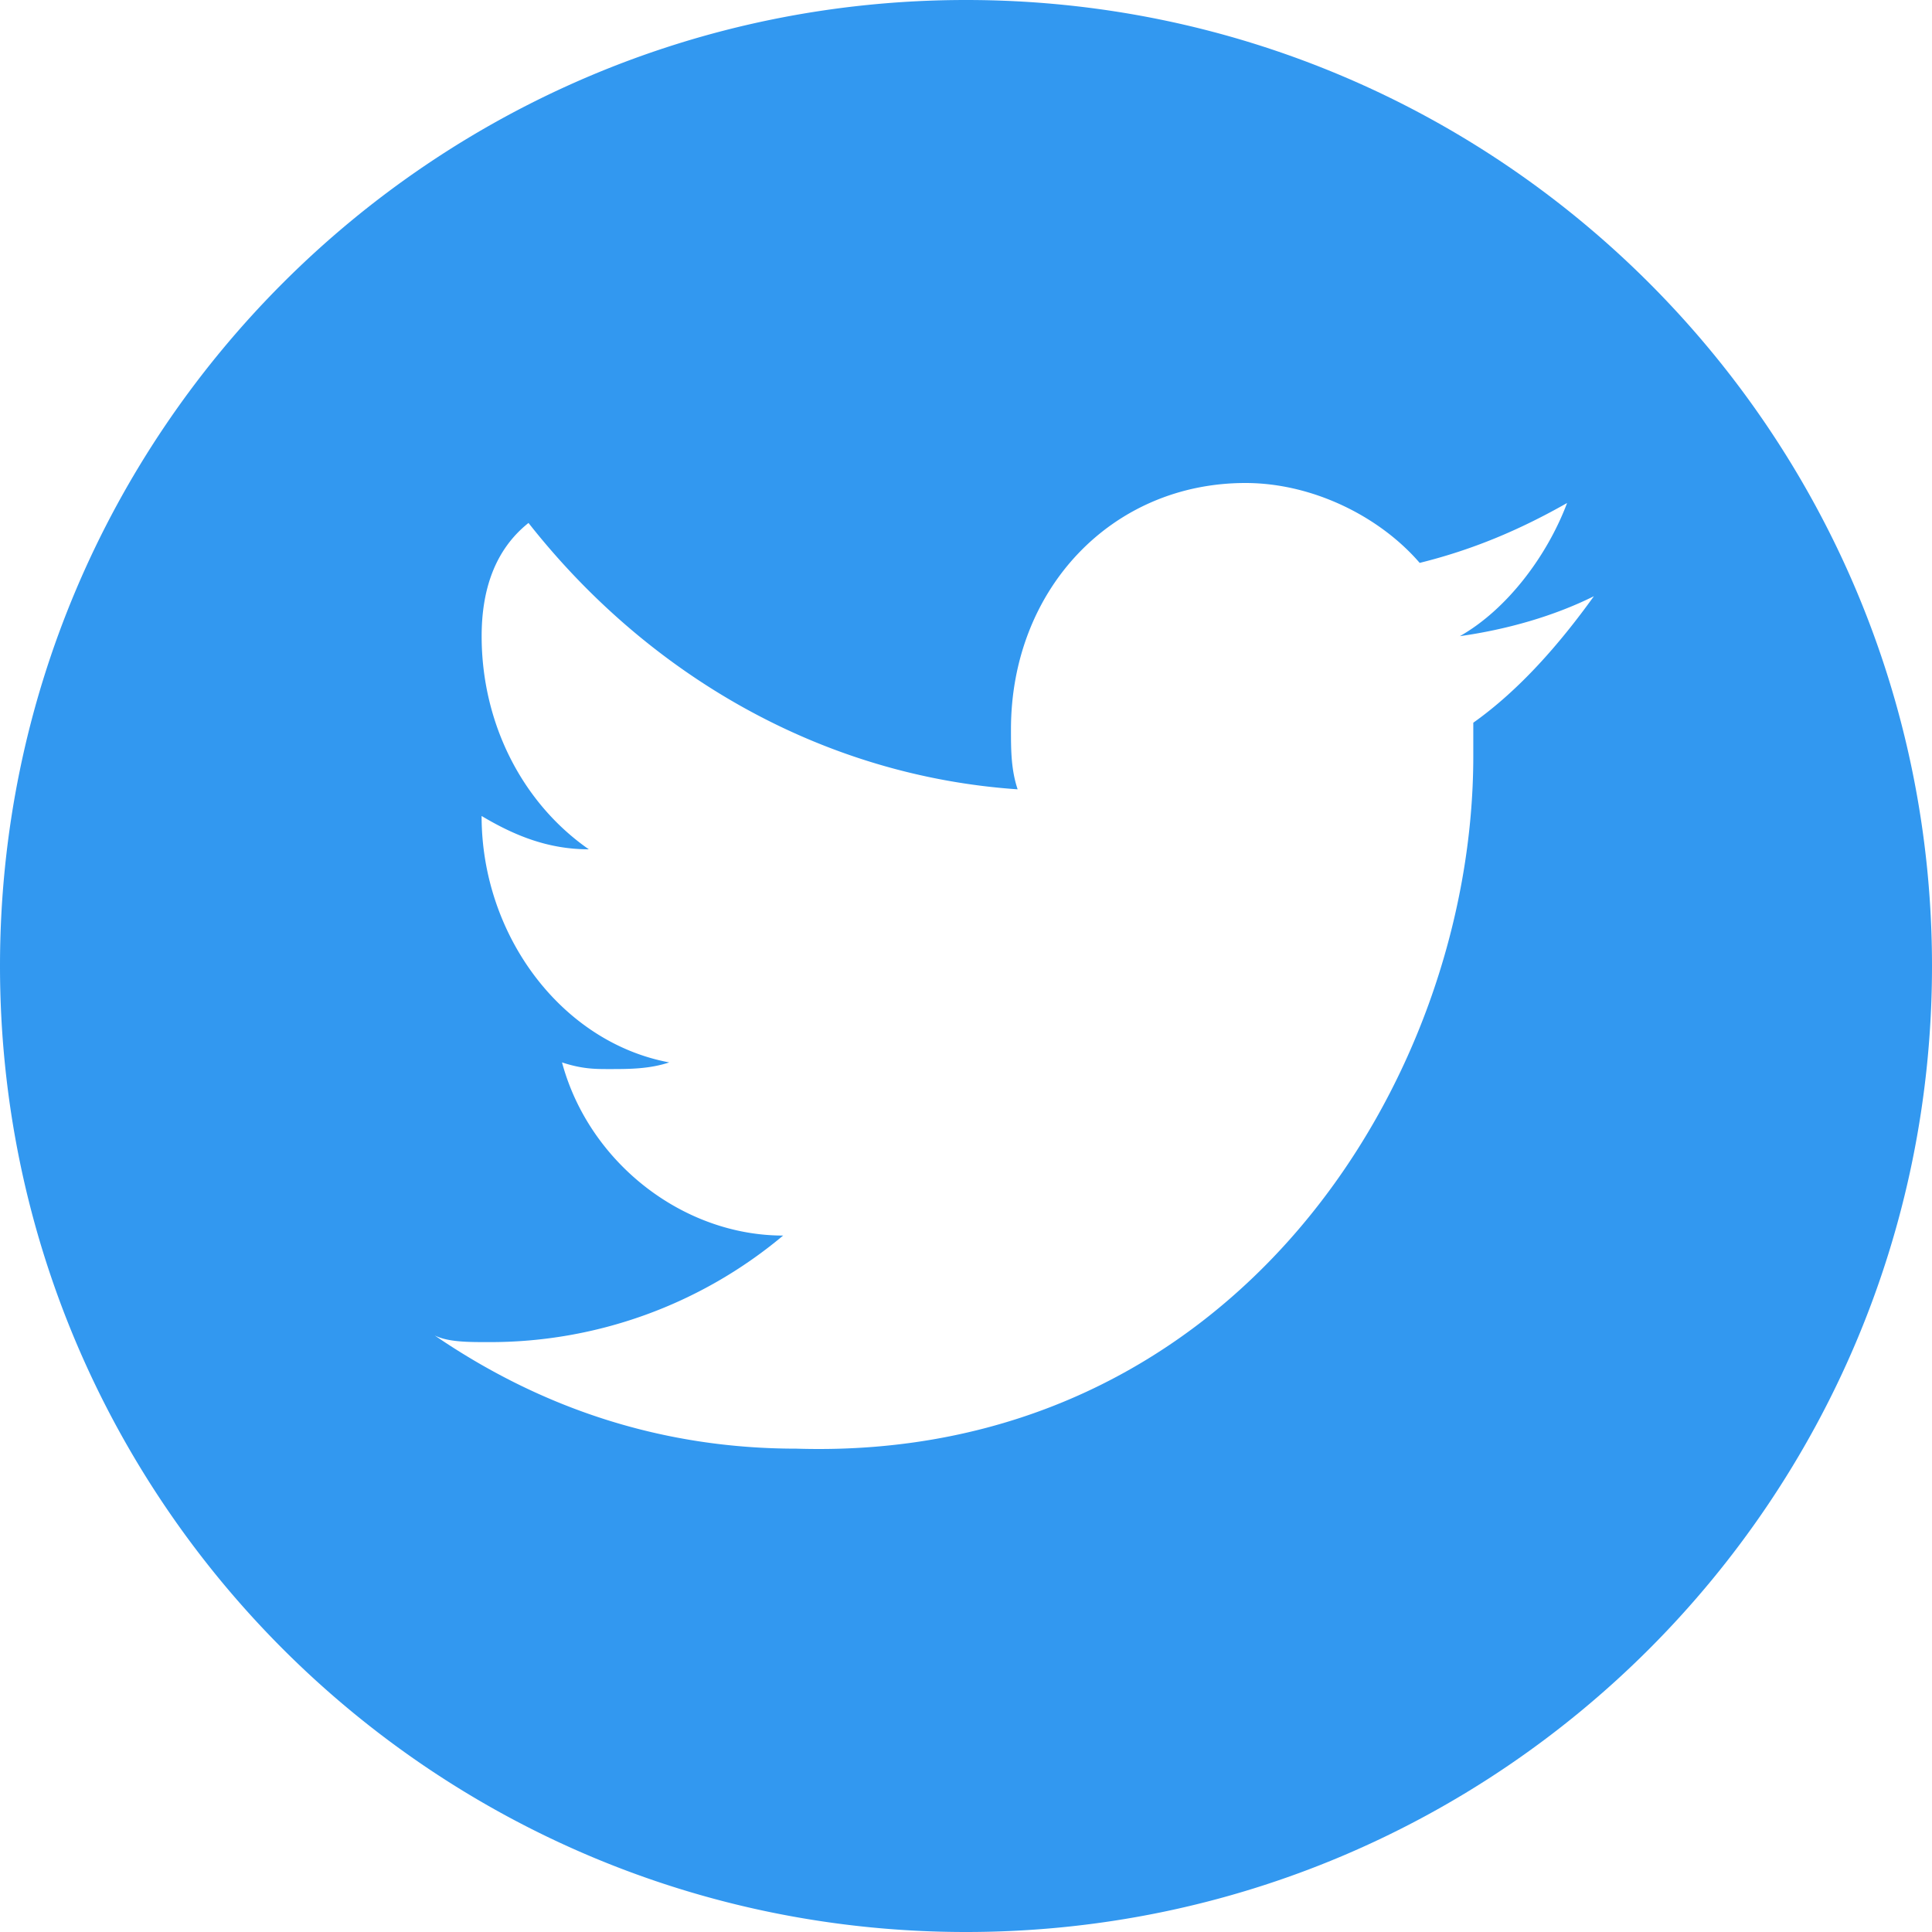 <svg t="1744813909690" class="icon" viewBox="0 0 1024 1024" version="1.1" xmlns="http://www.w3.org/2000/svg" p-id="18283" width="200" height="200"><path d="M512 1024C229.222 1024 0 794.778 0 512S229.222 0 512 0s512 229.222 512 512-229.222 512-512 512z m268.877-623.283v-17.664c24.858-17.638 46.157-42.342 63.923-67.046-21.299 10.598-46.157 17.664-71.04 21.171 24.883-14.106 46.182-42.342 56.832-70.579-24.858 14.106-49.715 24.704-78.131 31.744-21.299-24.704-56.832-42.342-92.339-42.342-71.014 0-124.288 56.474-124.288 130.611 0 10.573 0 21.171 3.533 31.744-102.989-7.04-195.328-59.981-259.251-141.184-17.741 14.131-24.832 35.328-24.832 60.006 0 45.901 21.274 88.243 56.806 112.973-21.325 0-39.066-7.066-56.832-17.664 0 63.539 42.624 120.013 99.456 130.611-10.675 3.533-21.325 3.533-32 3.533-7.091 0-14.182 0-24.832-3.533 14.208 52.941 63.923 91.776 117.197 91.776a241.818 241.818 0 0 1-156.262 56.474c-10.65 0-21.325 0-28.416-3.533 56.832 38.835 120.755 60.006 191.77 60.006 230.861 7.066 358.707-194.15 358.707-367.104z" fill="#3298F0" p-id="18284"></path></svg>
